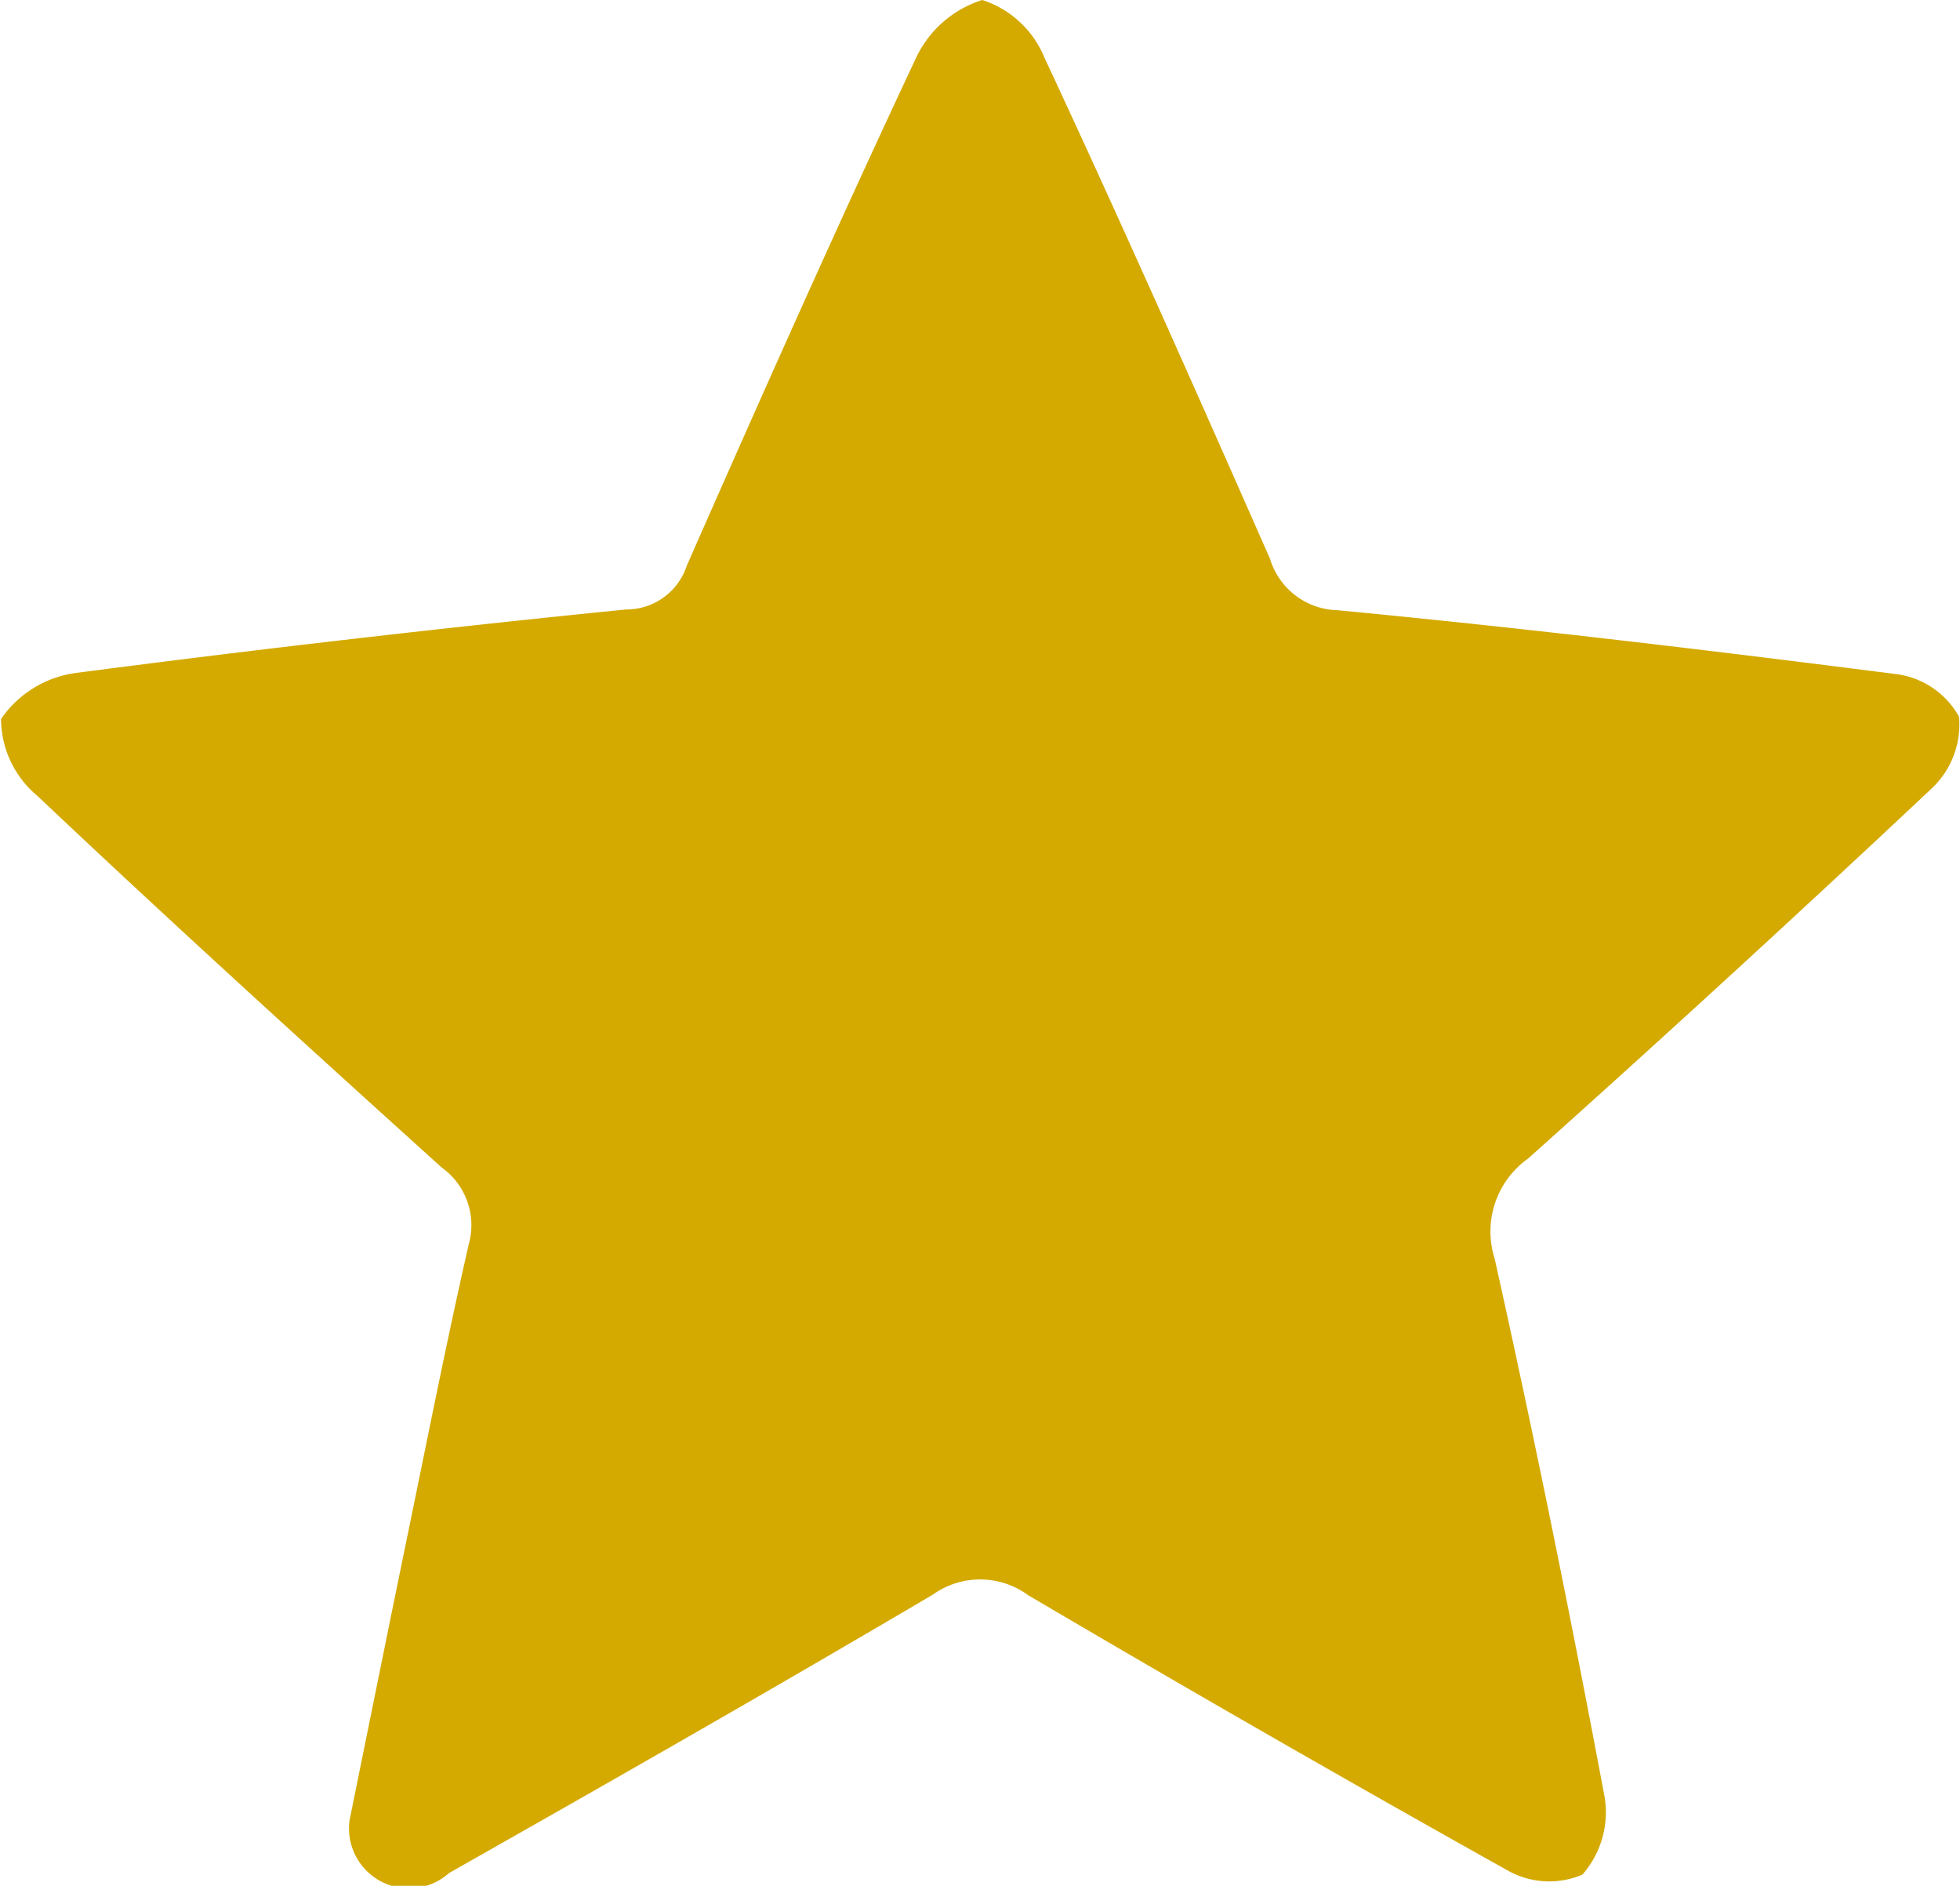 <svg xmlns="http://www.w3.org/2000/svg" width="26.313" height="25.31" viewBox="0 0 26.313 25.31"><defs><style>      .cls-1 {        fill: #d4aa00;        fill-rule: evenodd;      }    </style></defs><path id="Shape_4_copy" data-name="Shape 4 copy" class="cls-1" d="M823.974,2378.43c0.256-1.26.526-2.6,0.8-3.93,0.261-1.27.513-2.54,0.8-3.8a0.95,0.95,0,0,0-.363-1.03c-1.826-1.65-3.643-3.3-5.43-4.99a1.35,1.35,0,0,1-.486-1.03,1.454,1.454,0,0,1,1.021-.62q3.678-.48,7.371-0.85a0.853,0.853,0,0,0,.815-0.59c1-2.27,2.01-4.54,3.066-6.79a1.471,1.471,0,0,1,.9-0.8,1.348,1.348,0,0,1,.833.77c1.041,2.23,2.038,4.48,3.03,6.73a0.971,0.971,0,0,0,.906.69c2.511,0.24,5.017.54,7.519,0.86a1.128,1.128,0,0,1,.825.57,1.18,1.18,0,0,1-.354.95q-2.681,2.52-5.432,4.98a1.2,1.2,0,0,0-.449,1.34c0.537,2.41,1.025,4.82,1.479,7.24a1.269,1.269,0,0,1-.3,1.03,1.133,1.133,0,0,1-.994-0.05q-3.247-1.815-6.447-3.7a1.09,1.09,0,0,0-1.276-.01c-2.153,1.27-4.328,2.51-6.5,3.74A0.805,0.805,0,0,1,823.974,2378.43Z" transform="translate(-819.281 -2354)"></path></svg>